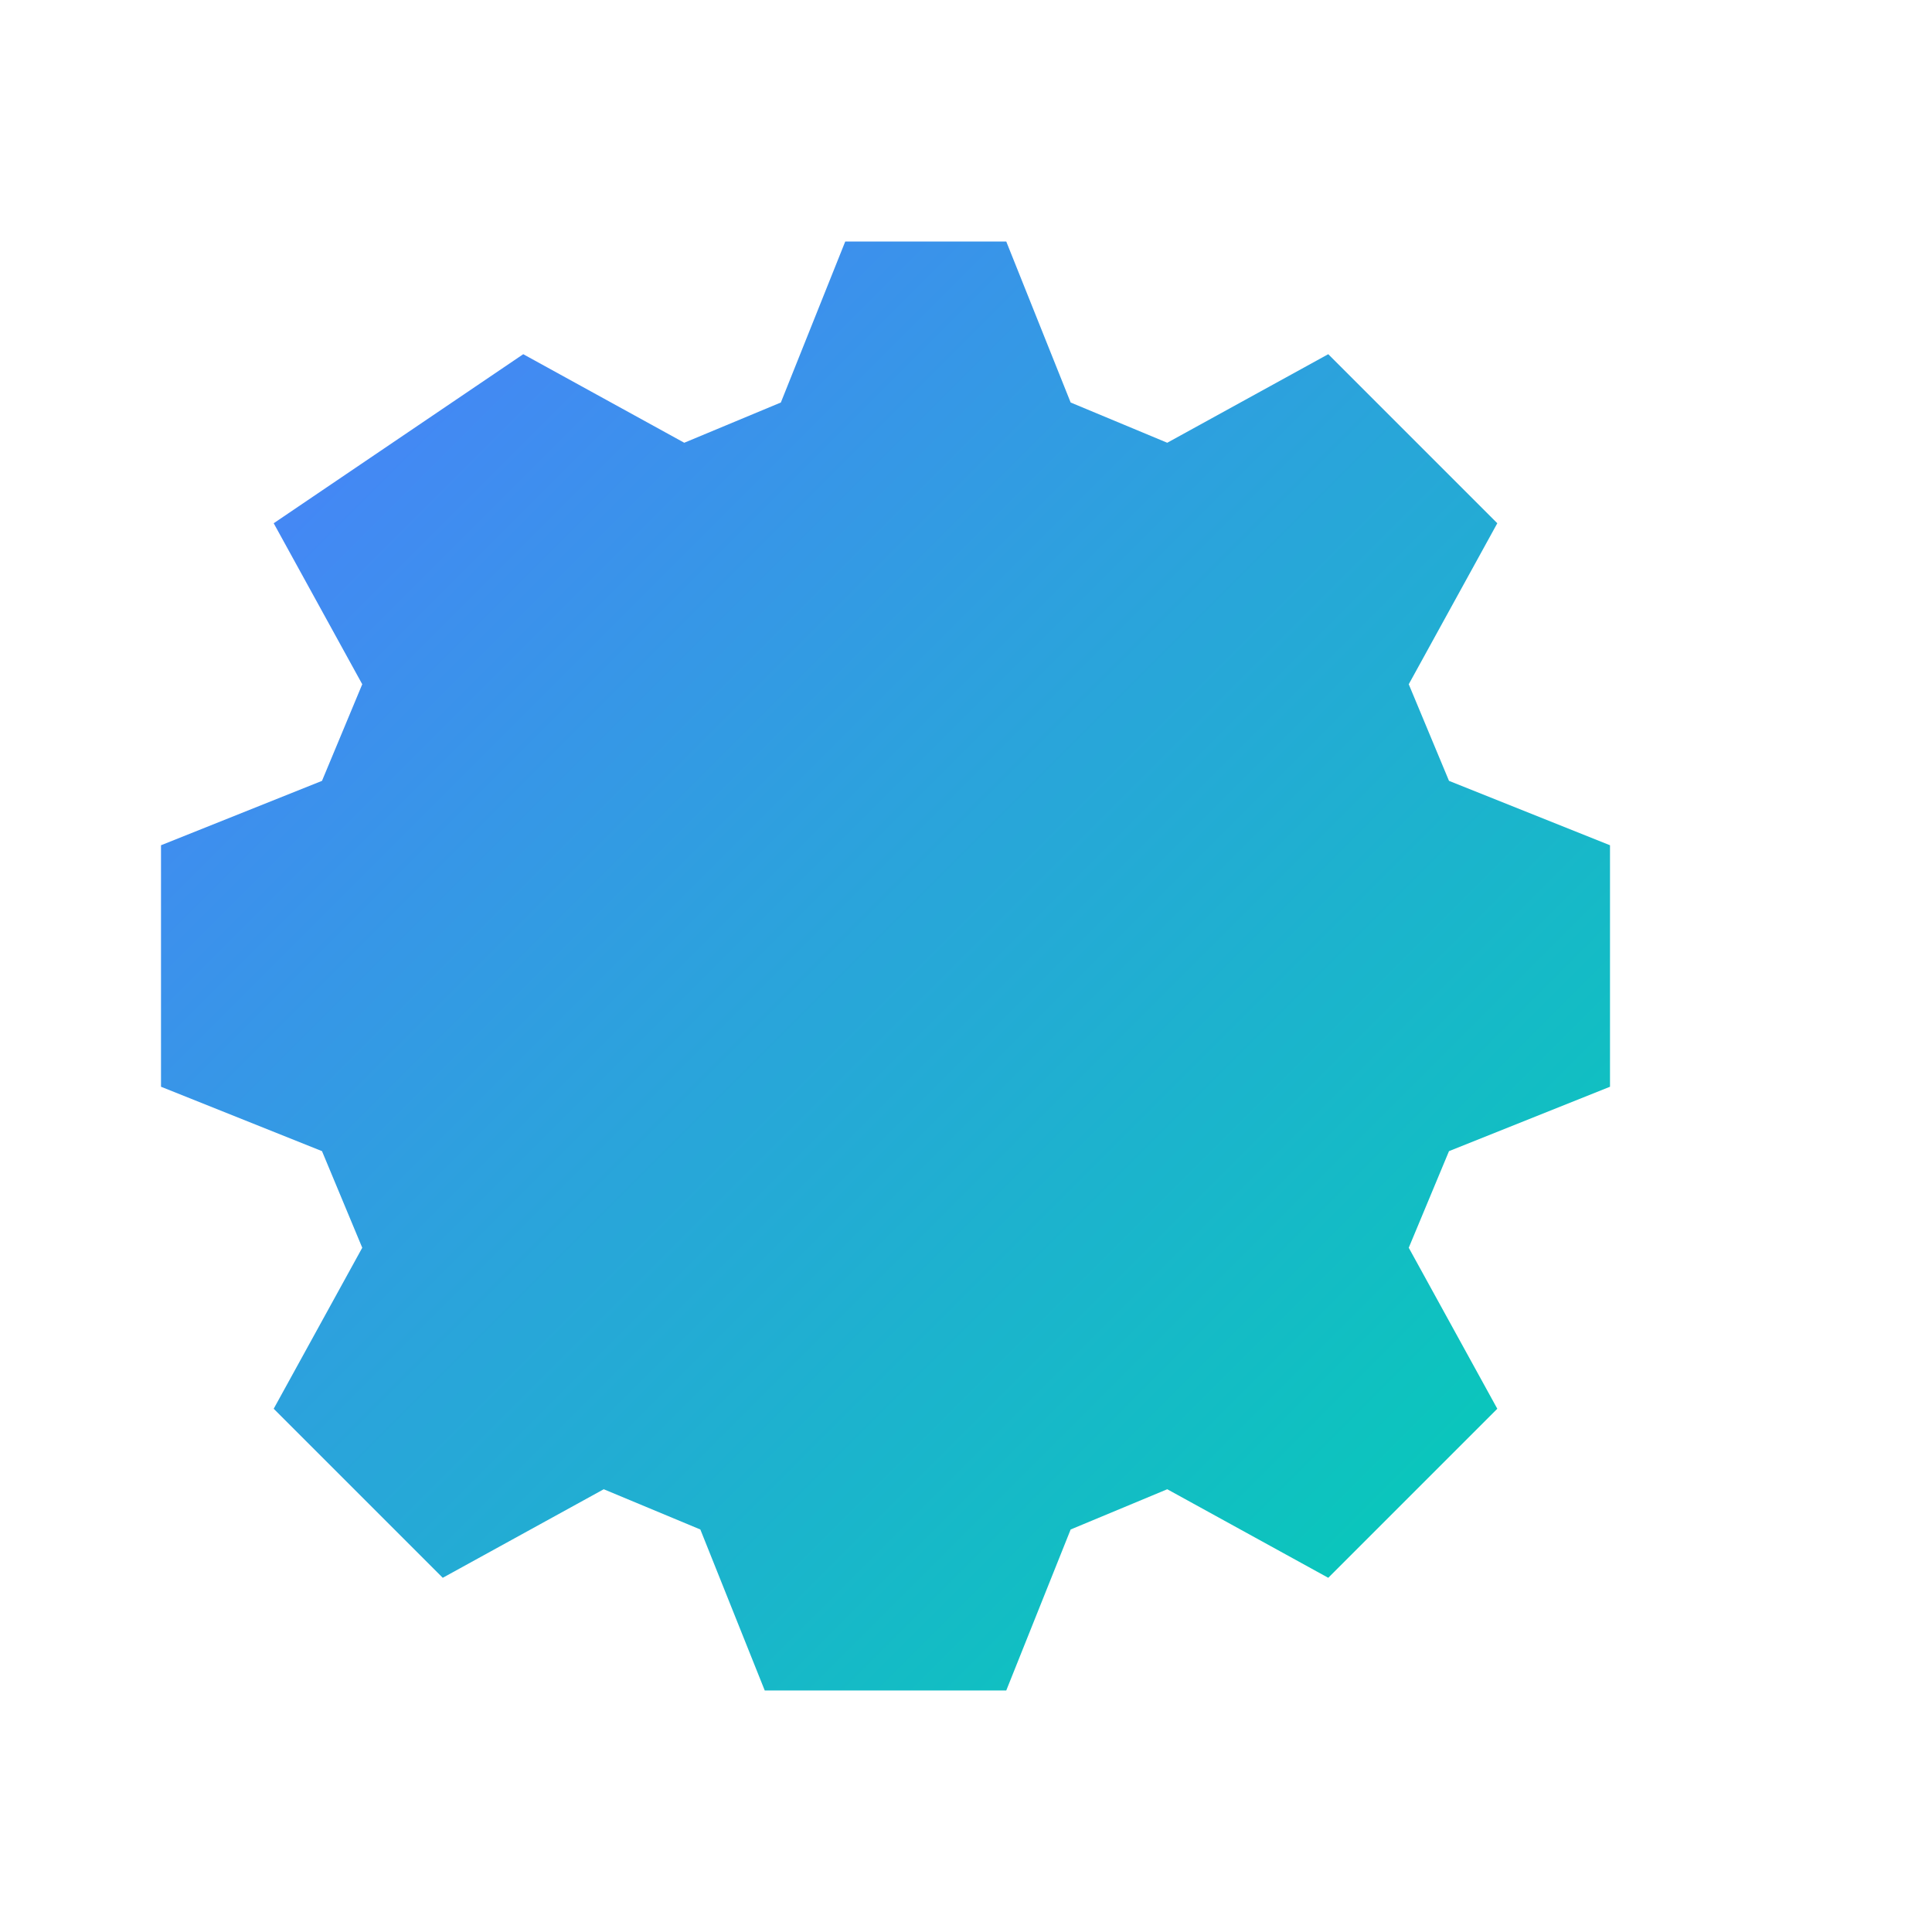 <svg xmlns='http://www.w3.org/2000/svg' viewBox='0 0 24 24' class='icon'><circle cx='12' cy='12' r='3' fill='#0c1024'/><path fill='url(#g)' d='M20 13.5V10.5l-2-.8-.5-1.2 1.1-2-2.1-2.1-2 1.1-1.2-.5-.8-2H10.5l-.8 2-1.2.5-2-1.1L3.4 6.5l1.1 2-.5 1.2-2 .8v3l2 .8.5 1.2-1.1 2 2.1 2.1 2-1.1 1.2.5.8 2h3l.8-2 1.2-.5 2 1.1 2.1-2.1-1.1-2 .5-1.2 2-.8z'/><defs><linearGradient id='g' x1='0' y1='0' x2='1' y2='1'><stop offset='0%' stop-color='#4f7cff'/><stop offset='100%' stop-color='#00d1b2'/></linearGradient></defs></svg>